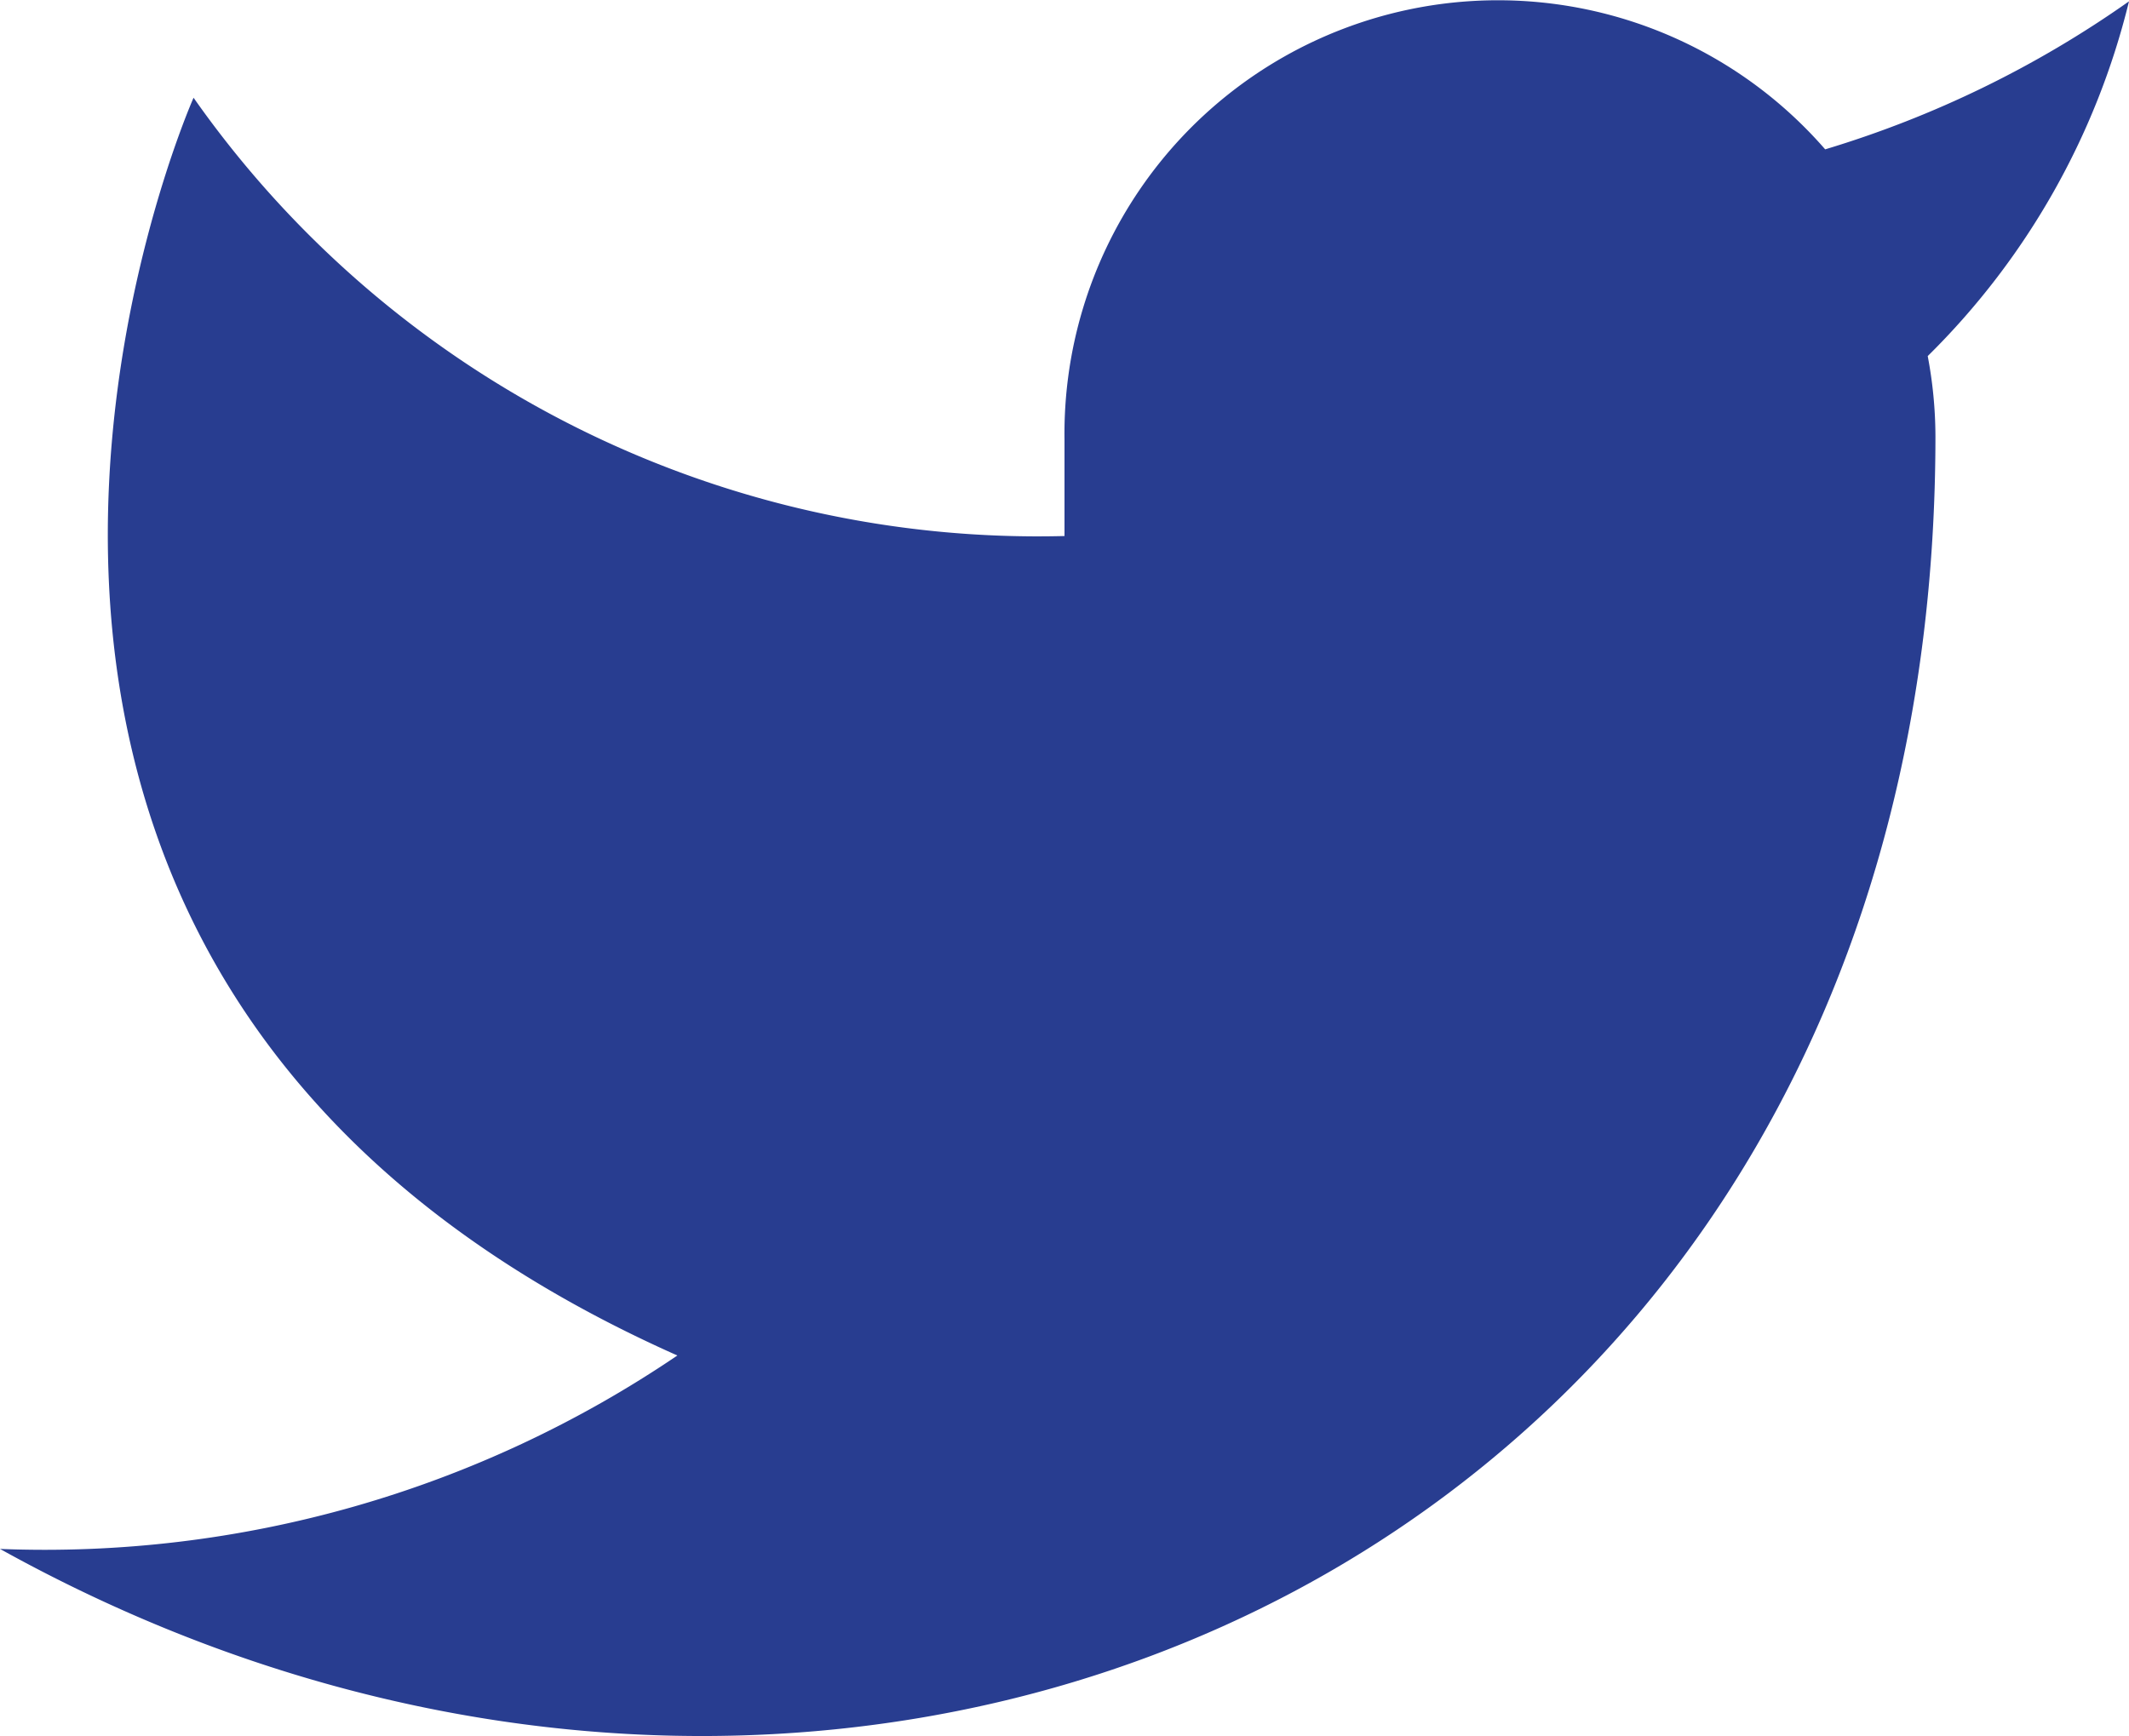 <svg xmlns="http://www.w3.org/2000/svg" width="24" height="19.575" viewBox="0 0 24 19.575">
  <path id="Icon_feather-twitter" data-name="Icon feather-twitter" d="M25.5,4.5a11.891,11.891,0,0,1-3.425,1.669A4.887,4.887,0,0,0,13.5,9.438v1.091A11.629,11.629,0,0,1,3.682,5.587S-.682,15.4,9.136,19.769A12.7,12.7,0,0,1,1.5,21.95c9.818,5.455,21.818,0,21.818-12.545a4.909,4.909,0,0,0-.087-.905,8.422,8.422,0,0,0,2.269-4Z" transform="translate(-1.5 -4.485)" fill="#283d90"/>
</svg>
